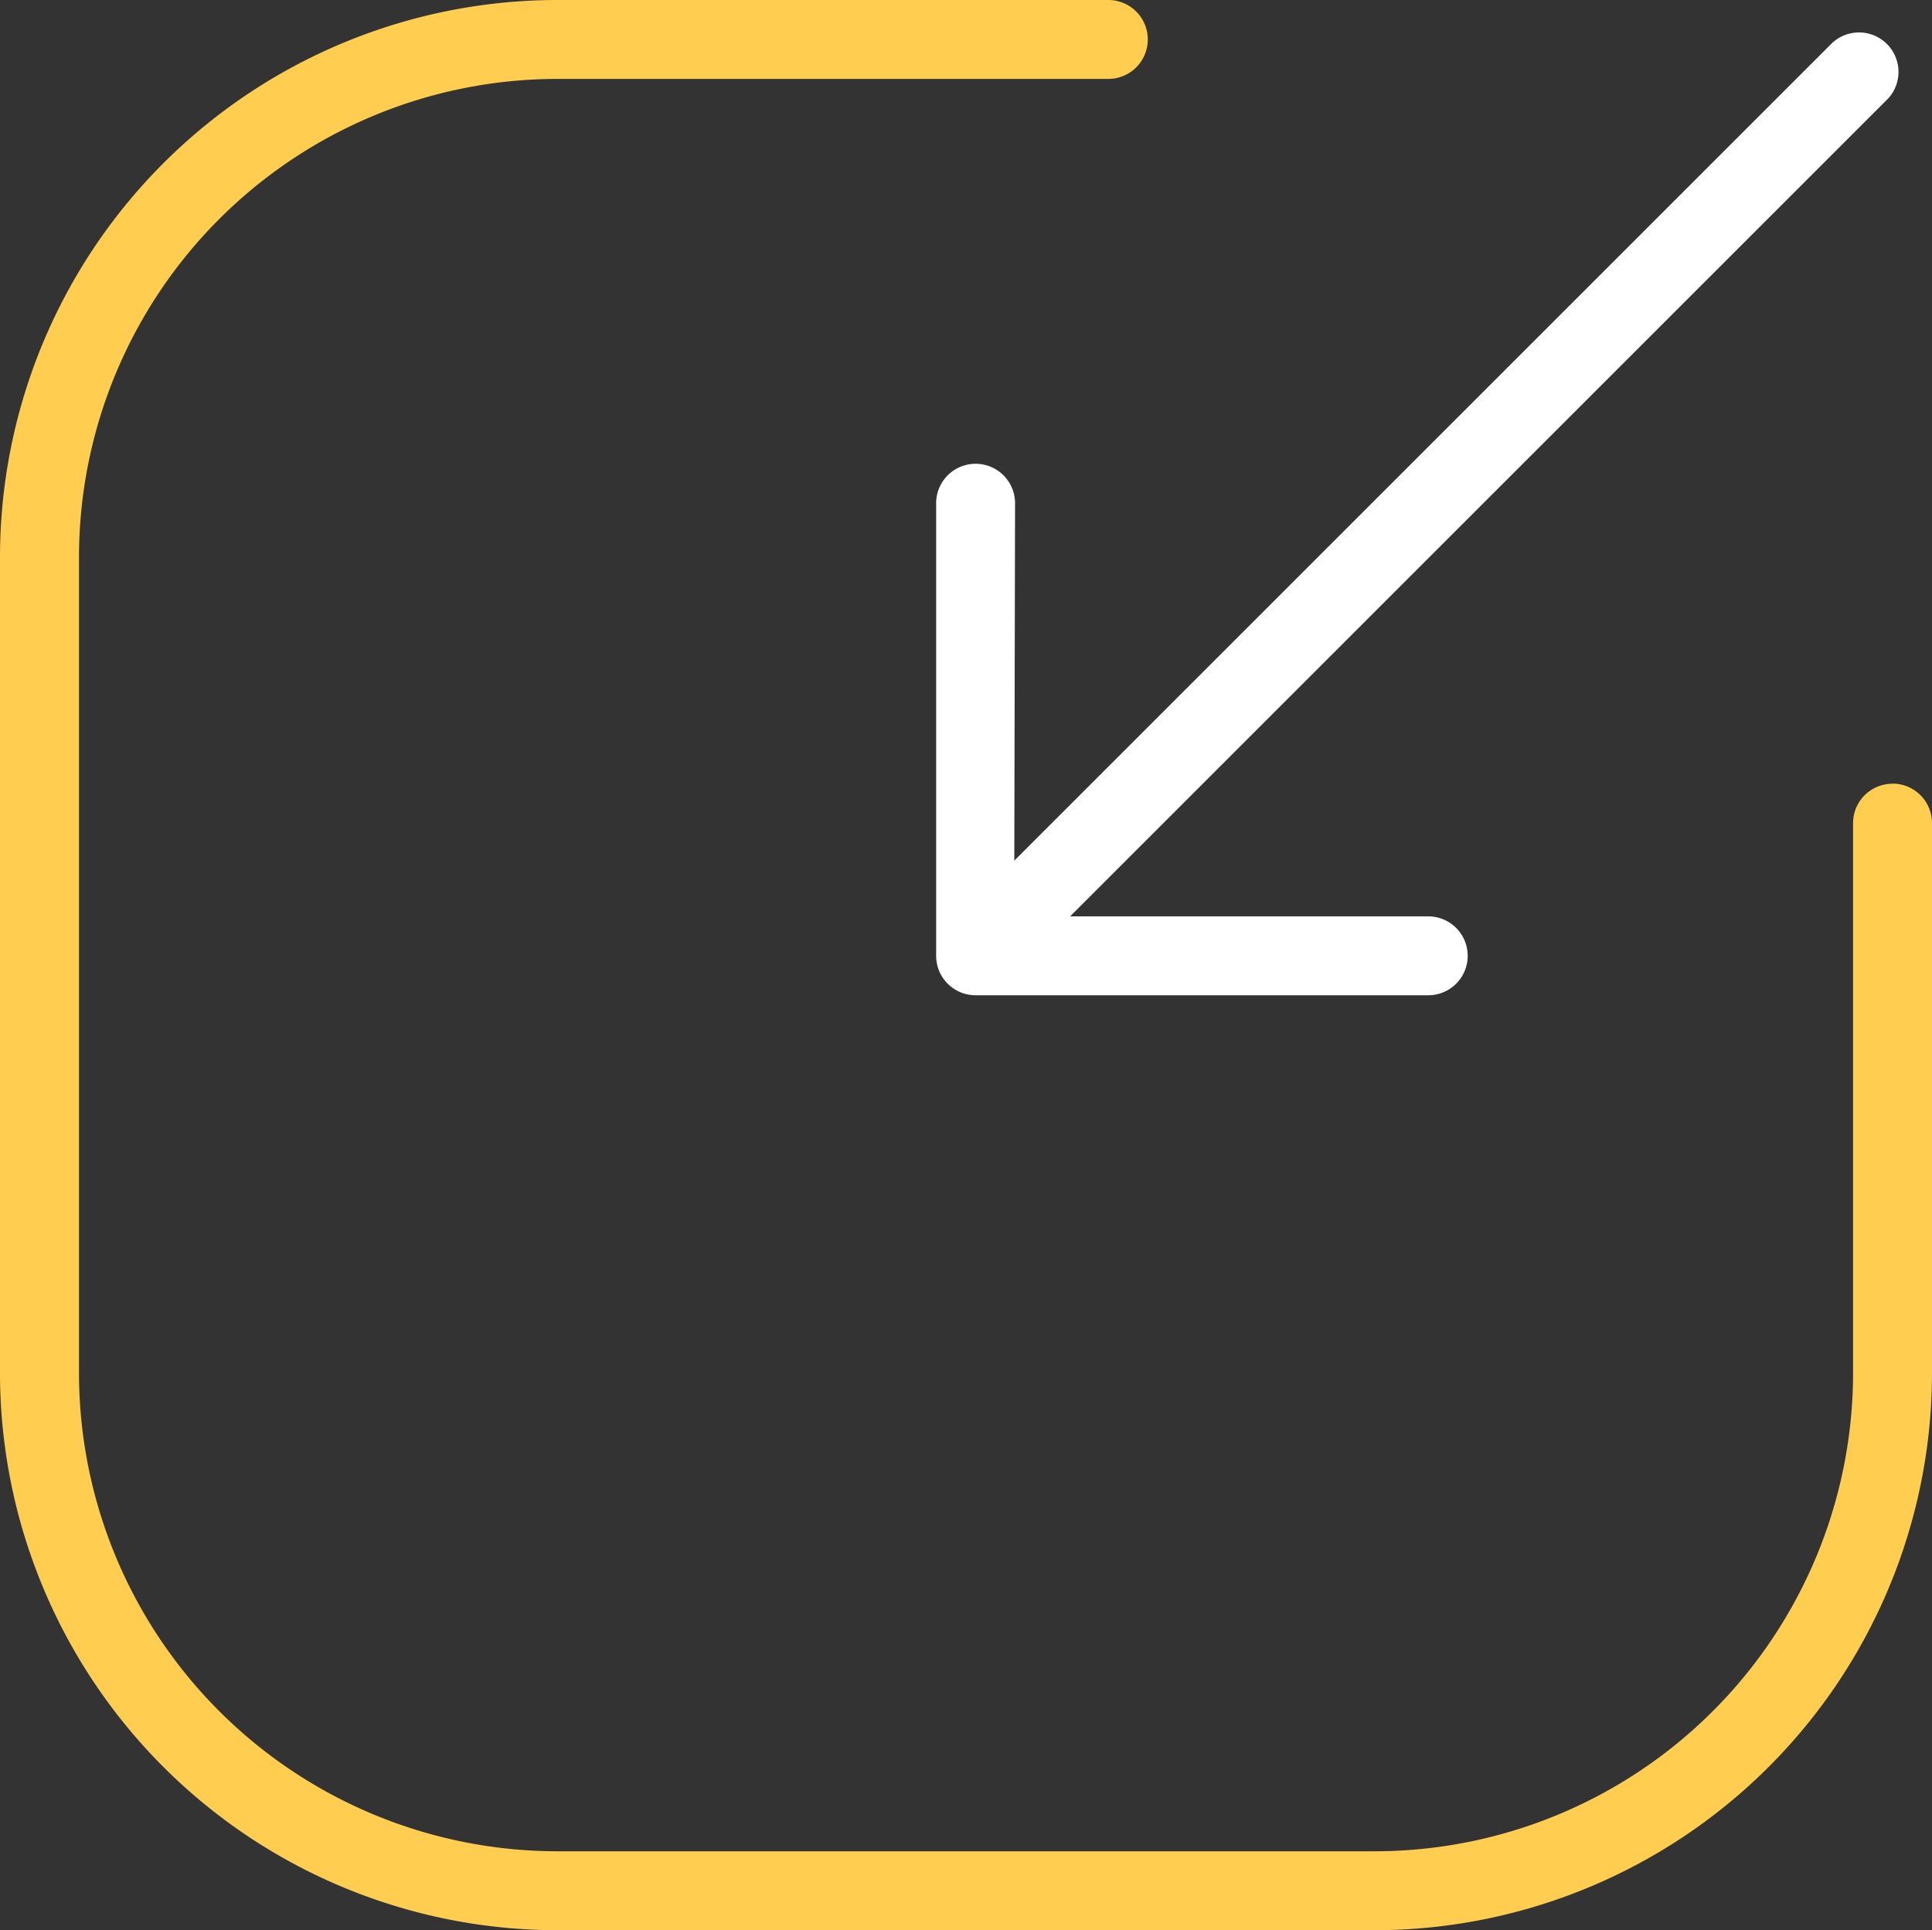 <?xml version="1.0" encoding="UTF-8"?>
<svg xmlns="http://www.w3.org/2000/svg" width="114.189" height="114.109" viewBox="0 0 114.189 114.109">
  <rect x="0" y="0" width="114.189" height="114.109" fill="#333333" stroke="none"/>
  <g id="waste_reduction_icon" data-name="waste reduction icon" transform="translate(0)">
    <path id="Path_5793" data-name="Path 5793" d="M905.945,31.988a2.332,2.332,0,0,0-4.664,0V58.744a2.332,2.332,0,0,0,2.332,2.332h26.753a2.332,2.332,0,1,0,0-4.664H909.2L957.563,8.047a2.333,2.333,0,0,0-3.329-3.263L905.9,53.118Z" transform="translate(-845.951 -2.238)" fill="#fff"></path>
    <path id="Path_5794" data-name="Path 5794" d="M826.759.428a32.958,32.958,0,0,0-32.928,32.906V81.591a32.964,32.964,0,0,0,32.93,32.947H875.1A32.959,32.959,0,0,0,908.02,81.608V49.086a2.332,2.332,0,0,0-2.18-2.327h-.153a2.349,2.349,0,0,0-1.649.682,2.322,2.322,0,0,0-.683,1.65V81.6A28.293,28.293,0,0,1,875.1,109.872H826.76A28.293,28.293,0,0,1,798.5,81.585V33.331A28.293,28.293,0,0,1,826.757,5.093h32.58a2.332,2.332,0,0,0,0-4.665Z" transform="translate(-793.831 -0.428)" fill="#ffce51"></path>
  </g>
</svg>
